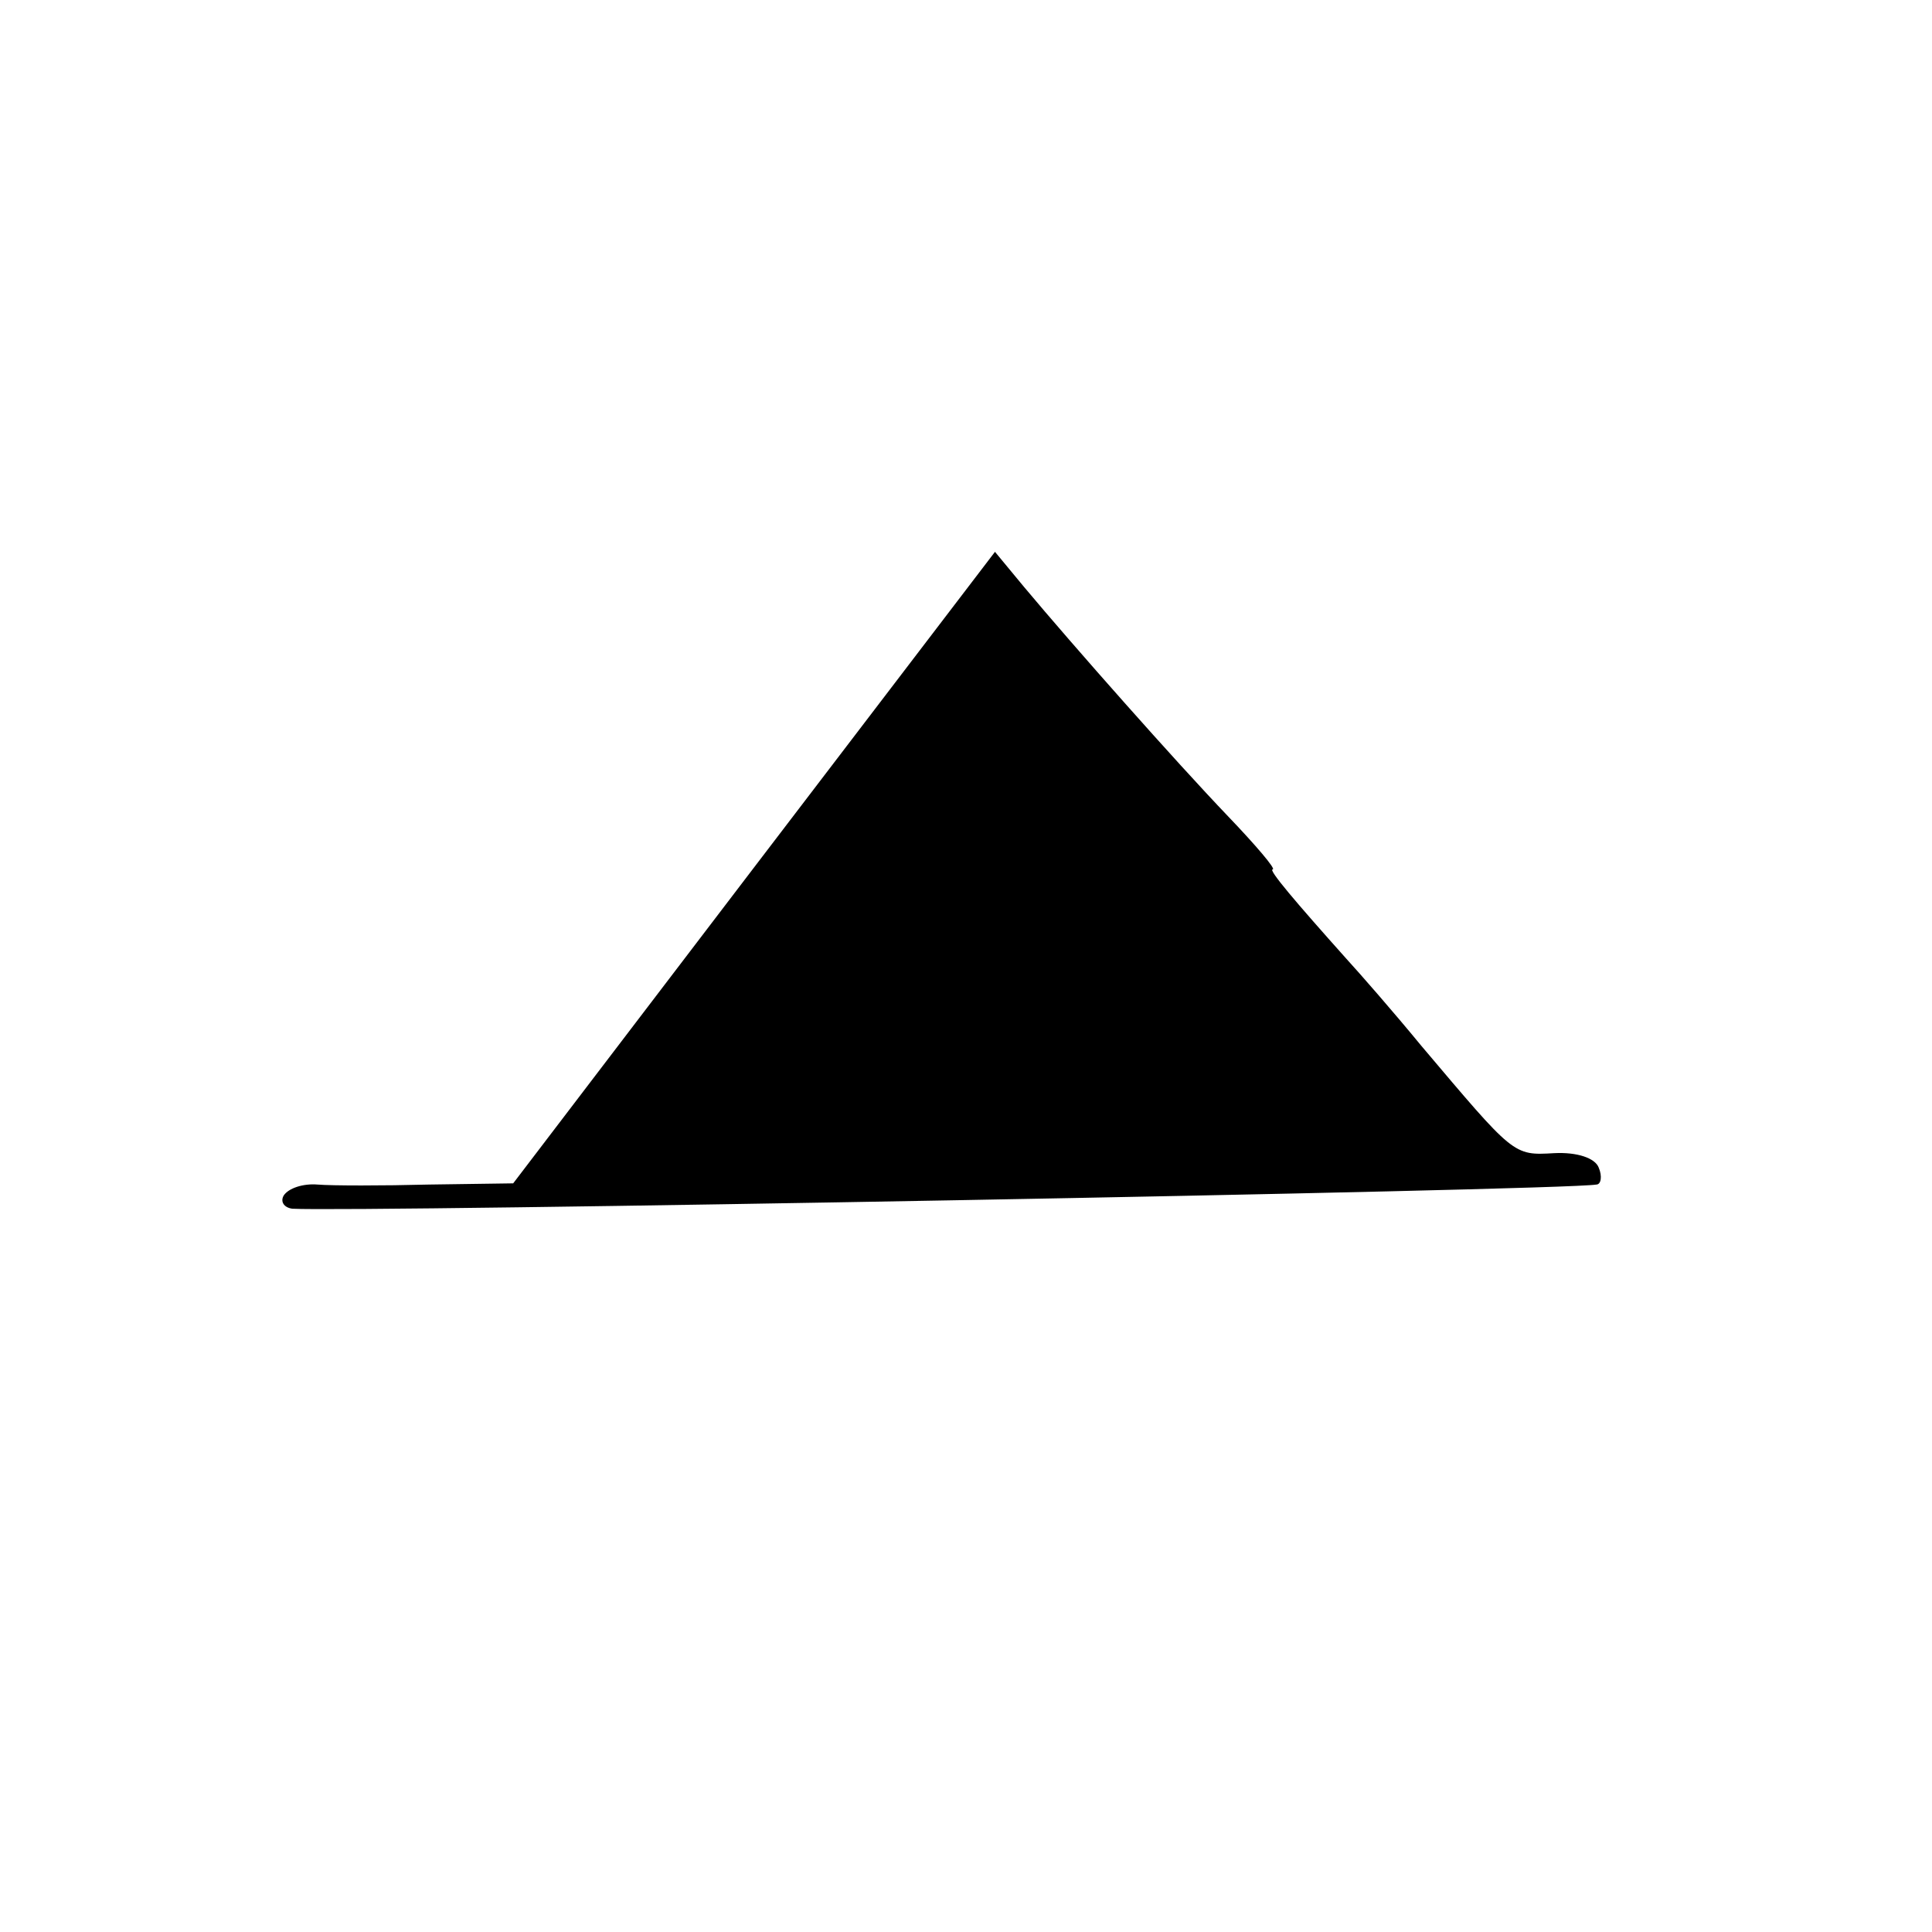 <?xml version="1.0" standalone="no"?>
<!DOCTYPE svg PUBLIC "-//W3C//DTD SVG 20010904//EN"
 "http://www.w3.org/TR/2001/REC-SVG-20010904/DTD/svg10.dtd">
<svg version="1.0" xmlns="http://www.w3.org/2000/svg"
 width="160pt" height="160pt" viewBox="0 0 160 160"
 preserveAspectRatio="xMidYMid meet">
<g transform="translate(0,160) scale(0.1,-0.1)"
fill="#000000" stroke="none">
<path d="M624 881 l-199 -261 -70 -1 c-38 -1 -80 -1 -92 0 -12 1 -24 -3 -28
-9 -3 -5 0 -10 7 -11 52 -3 1051 15 1080 20 4 0 5 7 2 14 -3 8 -18 13 -37 12
-34 -2 -33 -2 -110 89 -23 28 -51 60 -62 72 -42 47 -65 74 -61 74 3 0 -14 20
-37 44 -44 46 -128 141 -169 190 l-24 29 -200 -262z"/>
</g>
</svg>
